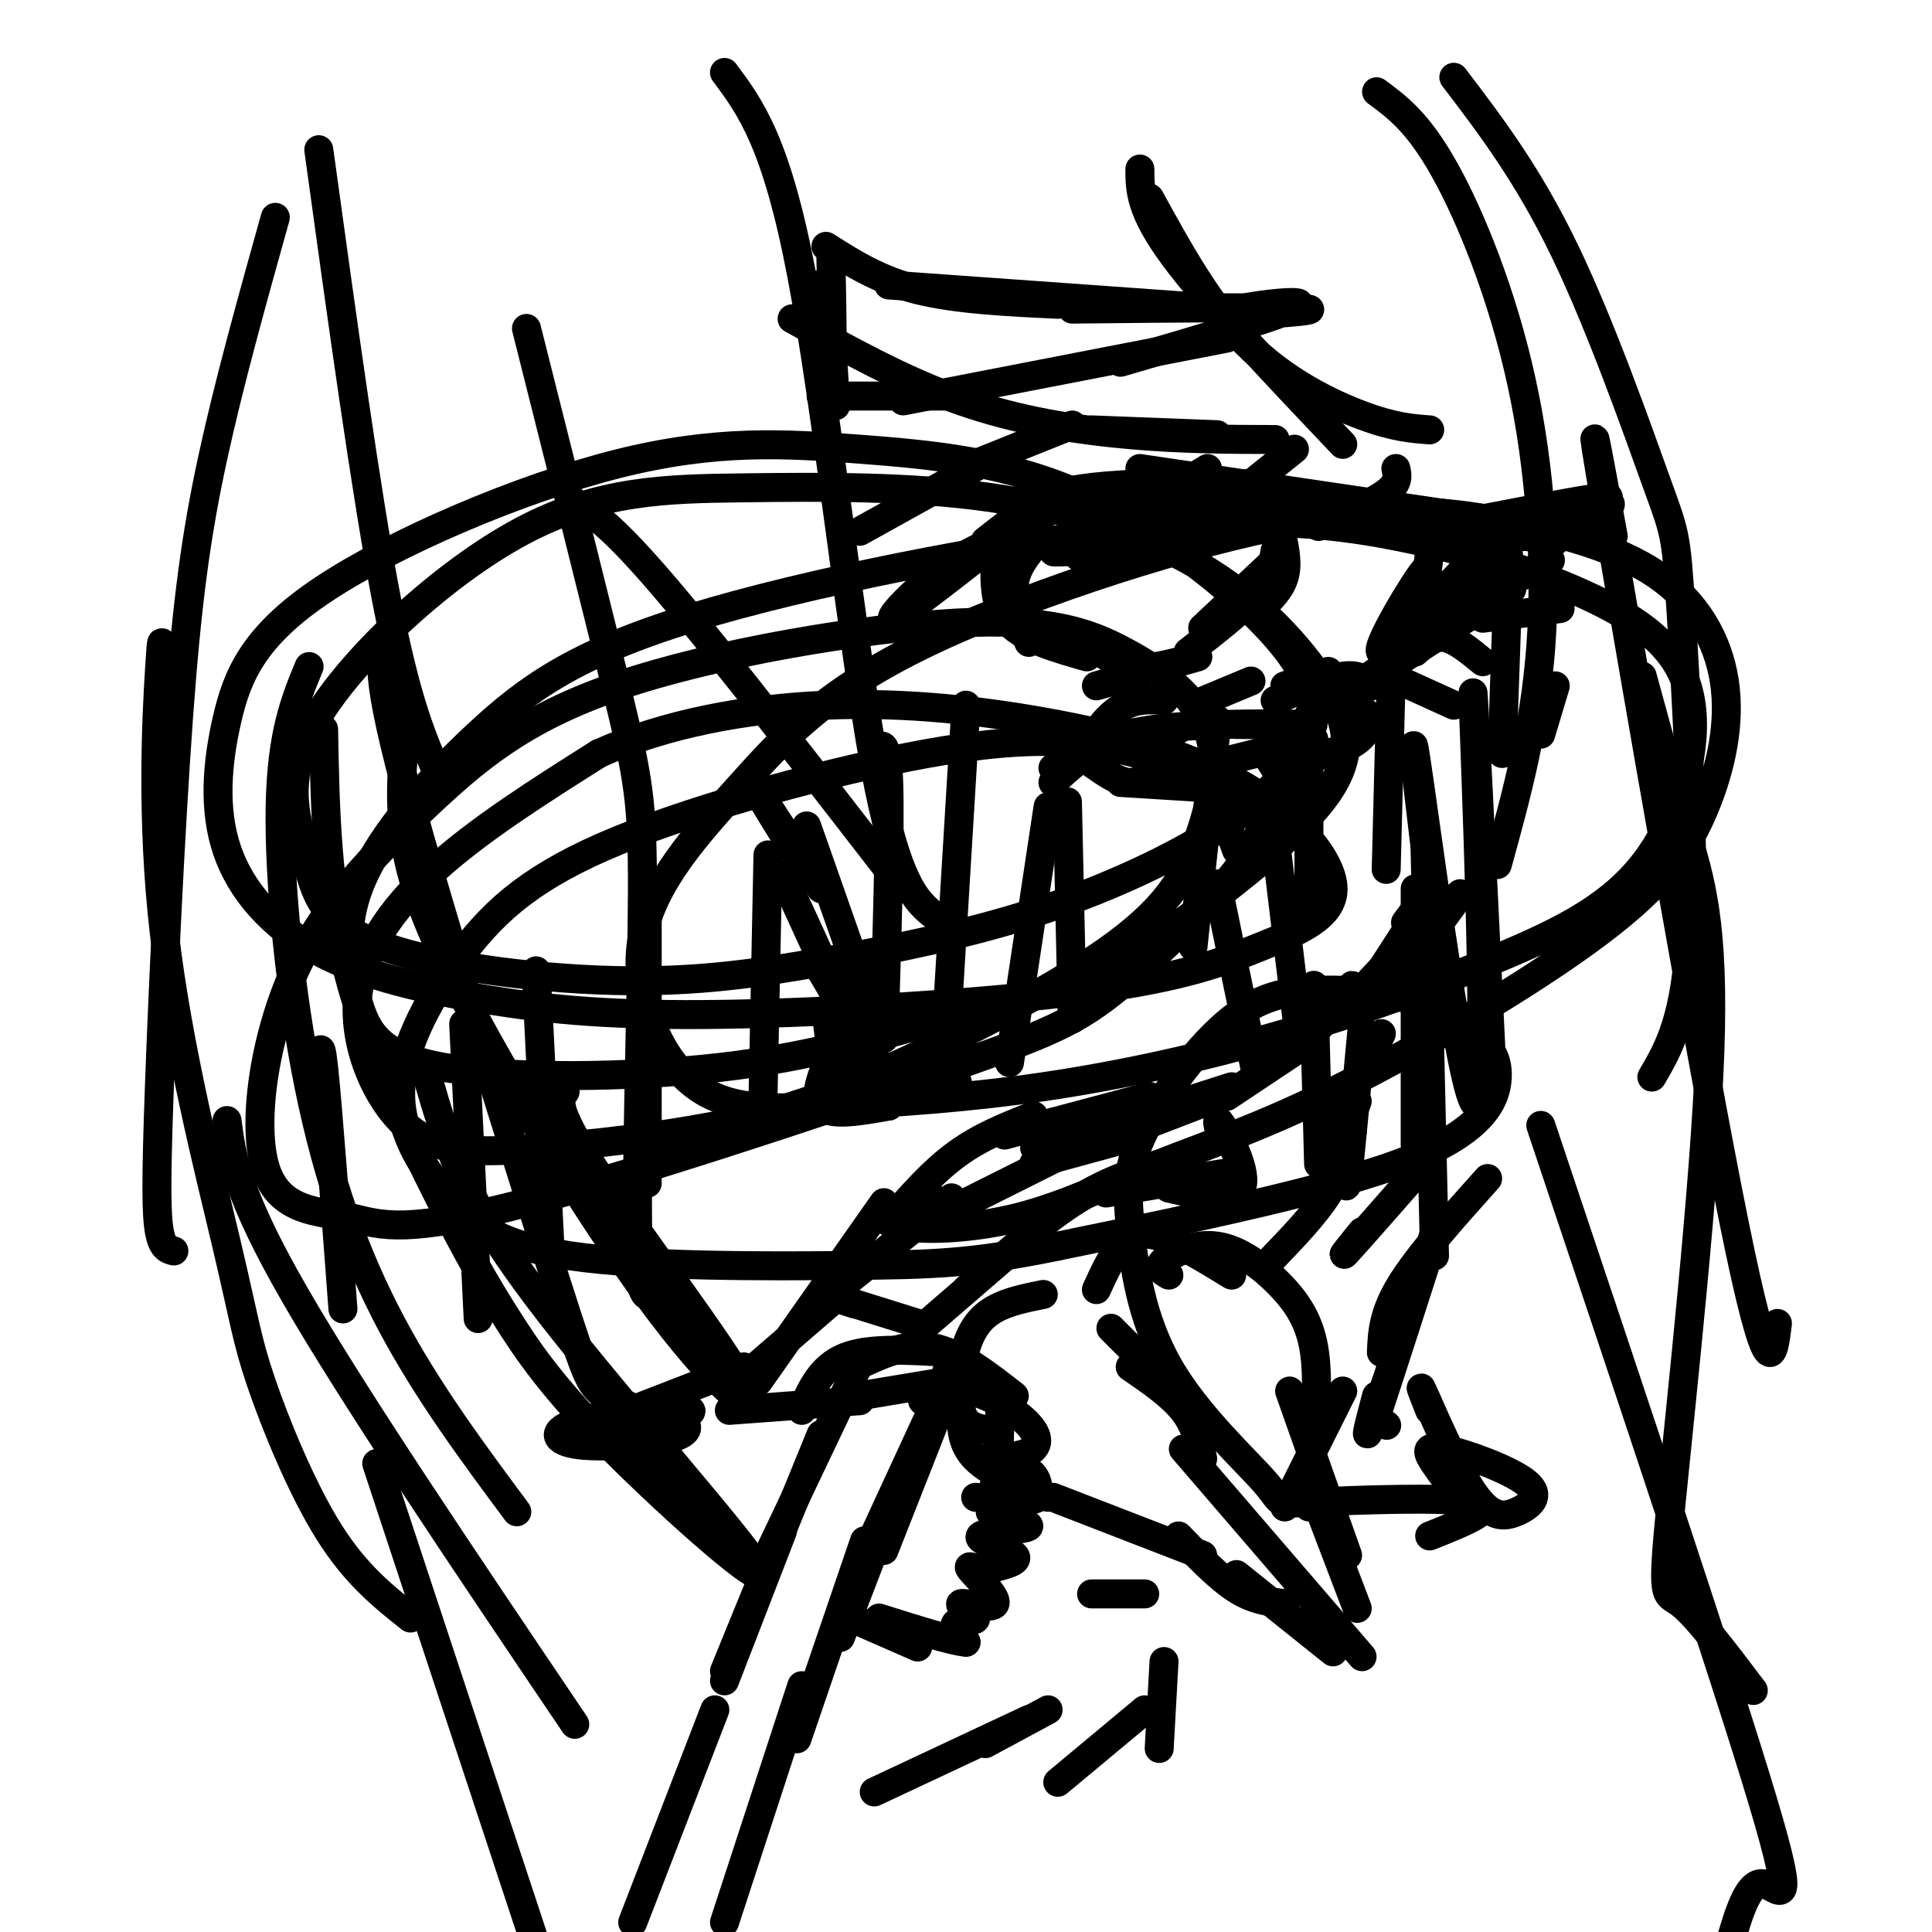 <svg viewBox='0 0 400 400' version='1.1' xmlns='http://www.w3.org/2000/svg' xmlns:xlink='http://www.w3.org/1999/xlink'><g fill='none' stroke='#000000' stroke-width='6' stroke-linecap='round' stroke-linejoin='round'><path d='M200,117c0.000,0.000 15.000,-13.000 15,-13'/><path d='M206,115c0.000,0.000 12.000,-10.000 12,-10'/><path d='M211,108c2.083,-2.333 4.167,-4.667 9,-6c4.833,-1.333 12.417,-1.667 20,-2'/><path d='M219,103c0.000,0.000 41.000,-3.000 41,-3'/><path d='M224,102c22.750,0.917 45.500,1.833 57,3c11.500,1.167 11.750,2.583 12,4'/><path d='M236,97c0.000,0.000 81.000,12.000 81,12'/><path d='M277,105c0.000,0.000 45.000,7.000 45,7'/><path d='M321,116c0.000,0.000 -33.000,18.000 -33,18'/><path d='M315,118c0.000,0.000 -40.000,28.000 -40,28'/><path d='M313,122c0.000,0.000 -44.000,28.000 -44,28'/><path d='M256,150c9.422,0.067 18.844,0.133 15,0c-3.844,-0.133 -20.956,-0.467 -32,1c-11.044,1.467 -16.022,4.733 -21,8'/><path d='M244,151c-5.333,0.583 -10.667,1.167 -15,3c-4.333,1.833 -7.667,4.917 -11,8'/><path d='M204,114c-8.733,6.822 -17.467,13.644 -19,14c-1.533,0.356 4.133,-5.756 10,-10c5.867,-4.244 11.933,-6.622 18,-9'/><path d='M215,112c-2.333,2.750 -4.667,5.500 -5,9c-0.333,3.500 1.333,7.750 3,12'/><path d='M206,116c-0.083,4.833 -0.167,9.667 3,13c3.167,3.333 9.583,5.167 16,7'/><path d='M225,133c2.917,2.167 5.833,4.333 9,5c3.167,0.667 6.583,-0.167 10,-1'/><path d='M249,130c0.000,0.000 16.000,-15.000 16,-15'/><path d='M265,109c0.833,3.583 1.667,7.167 1,10c-0.667,2.833 -2.833,4.917 -5,7'/><path d='M264,114c-0.500,2.750 -1.000,5.500 -4,9c-3.000,3.500 -8.500,7.750 -14,12'/><path d='M248,136c0.000,0.000 -21.000,6.000 -21,6'/><path d='M221,113c1.667,1.750 3.333,3.500 6,4c2.667,0.500 6.333,-0.250 10,-1'/><path d='M238,113c-11.648,0.888 -23.295,1.777 -19,1c4.295,-0.777 24.533,-3.219 27,-4c2.467,-0.781 -12.836,0.097 -19,0c-6.164,-0.097 -3.190,-1.171 2,-2c5.190,-0.829 12.595,-1.415 20,-2'/><path d='M249,106c2.619,0.914 -0.832,4.200 -4,6c-3.168,1.800 -6.053,2.113 -10,2c-3.947,-0.113 -8.955,-0.653 -11,-2c-2.045,-1.347 -1.127,-3.500 4,-5c5.127,-1.500 14.465,-2.348 18,-1c3.535,1.348 1.269,4.891 -2,7c-3.269,2.109 -7.542,2.783 -11,3c-3.458,0.217 -6.102,-0.024 -8,-1c-1.898,-0.976 -3.049,-2.686 0,-5c3.049,-2.314 10.300,-5.233 11,-5c0.700,0.233 -5.150,3.616 -11,7'/><path d='M225,112c-2.000,1.167 -1.500,0.583 -1,0'/><path d='M264,145c5.333,-2.250 10.667,-4.500 14,-5c3.333,-0.500 4.667,0.750 6,2'/><path d='M277,145c2.556,0.689 5.111,1.378 6,3c0.889,1.622 0.111,4.178 -3,6c-3.111,1.822 -8.556,2.911 -14,4'/><path d='M272,153c0.000,0.000 -24.000,6.000 -24,6'/><path d='M262,156c0.000,0.000 7.000,11.000 7,11'/><path d='M263,165c0.000,0.000 6.000,50.000 6,50'/><path d='M272,204c0.000,0.000 1.000,37.000 1,37'/><path d='M260,222c0.000,0.000 -8.000,-39.000 -8,-39'/><path d='M256,176c0.000,0.000 -5.000,-14.000 -5,-14'/><path d='M248,163c0.000,0.000 -16.000,-1.000 -16,-1'/><path d='M240,158c-1.833,2.000 -3.667,4.000 -6,4c-2.333,0.000 -5.167,-2.000 -8,-4'/><path d='M228,156c-0.911,-1.044 -1.822,-2.089 -1,-4c0.822,-1.911 3.378,-4.689 6,-6c2.622,-1.311 5.311,-1.156 8,-1'/><path d='M247,146c0.000,0.000 12.000,-5.000 12,-5'/><path d='M266,142c0.000,0.000 9.000,-3.000 9,-3'/><path d='M290,141c0.000,0.000 11.000,5.000 11,5'/><path d='M293,135c1.833,-1.667 3.667,-3.333 6,-3c2.333,0.333 5.167,2.667 8,5'/><path d='M307,128c0.000,0.000 16.000,-2.000 16,-2'/><path d='M289,97c0.333,1.500 0.667,3.000 -2,5c-2.667,2.000 -8.333,4.500 -14,7'/><path d='M268,93c0.000,0.000 -15.000,12.000 -15,12'/><path d='M250,97c0.000,0.000 -13.000,8.000 -13,8'/><path d='M213,105c0.000,0.000 -9.000,7.000 -9,7'/><path d='M178,110c0.000,0.000 27.000,-15.000 27,-15'/><path d='M202,96c0.000,0.000 20.000,-8.000 20,-8'/><path d='M226,89c0.000,0.000 26.000,1.000 26,1'/><path d='M254,70c0.000,0.000 -67.000,13.000 -67,13'/><path d='M199,82c0.000,0.000 -29.000,0.000 -29,0'/><path d='M173,84c-0.673,-11.274 -1.345,-22.548 -2,-25c-0.655,-2.452 -1.292,3.917 -1,10c0.292,6.083 1.512,11.881 2,9c0.488,-2.881 0.244,-14.440 0,-26'/><path d='M171,51c5.500,3.500 11.000,7.000 19,9c8.000,2.000 18.500,2.500 29,3'/><path d='M184,59c0.000,0.000 70.000,5.000 70,5'/><path d='M222,64c23.440,-0.244 46.881,-0.488 49,0c2.119,0.488 -17.083,1.708 -18,1c-0.917,-0.708 16.452,-3.345 16,-2c-0.452,1.345 -18.726,6.673 -37,12'/><path d='M167,171c0.000,0.000 13.000,37.000 13,37'/><path d='M180,207c0.000,0.000 -1.000,20.000 -1,20'/><path d='M178,221c6.000,-0.167 12.000,-0.333 12,0c0.000,0.333 -6.000,1.167 -12,2'/><path d='M123,295c0.000,0.000 31.000,-12.000 31,-12'/><path d='M153,286c0.000,0.000 22.000,-19.000 22,-19'/><path d='M172,268c0.000,0.000 25.000,-20.000 25,-20'/><path d='M188,255c0.000,0.000 32.000,-16.000 32,-16'/><path d='M214,241c0.000,0.000 22.000,-6.000 22,-6'/><path d='M237,233c0.000,0.000 13.000,-5.000 13,-5'/><path d='M254,227c0.000,0.000 18.000,-12.000 18,-12'/><path d='M272,214c4.083,-5.000 8.167,-10.000 8,-10c-0.167,0.000 -4.583,5.000 -9,10'/><path d='M151,292c0.000,0.000 27.000,-2.000 27,-2'/><path d='M178,289c0.000,0.000 18.000,-3.000 18,-3'/><path d='M216,268c-3.607,0.726 -7.214,1.452 -10,3c-2.786,1.548 -4.750,3.917 -6,8c-1.250,4.083 -1.786,9.881 -1,13c0.786,3.119 2.893,3.560 5,4'/><path d='M199,292c0.000,3.500 0.000,7.000 3,10c3.000,3.000 9.000,5.500 15,8'/><path d='M218,310c0.000,0.000 31.000,12.000 31,12'/><path d='M244,318c4.167,4.333 8.333,8.667 12,11c3.667,2.333 6.833,2.667 10,3'/><path d='M256,326c0.000,0.000 20.000,16.000 20,16'/><path d='M282,343c0.000,0.000 -37.000,-43.000 -37,-43'/><path d='M249,302c-0.750,-3.417 -1.500,-6.833 -4,-10c-2.500,-3.167 -6.750,-6.083 -11,-9'/><path d='M237,282c0.000,0.000 -7.000,-7.000 -7,-7'/><path d='M227,267c1.556,-3.400 3.111,-6.800 5,-9c1.889,-2.200 4.111,-3.200 8,-2c3.889,1.200 9.444,4.600 15,8'/><path d='M242,264c-1.330,-0.758 -2.660,-1.515 -1,-3c1.660,-1.485 6.311,-3.697 11,-3c4.689,0.697 9.416,4.303 13,8c3.584,3.697 6.024,7.485 7,13c0.976,5.515 0.488,12.758 0,20'/><path d='M267,288c0.000,0.000 12.000,34.000 12,34'/><path d='M273,312c0.000,0.000 8.000,21.000 8,21'/><path d='M263,261c4.583,-4.750 9.167,-9.500 12,-14c2.833,-4.500 3.917,-8.750 5,-13'/><path d='M274,238c0.000,0.000 12.000,-24.000 12,-24'/><path d='M281,206c0.000,0.000 14.000,-15.000 14,-15'/><path d='M291,191c3.417,-4.583 6.833,-9.167 5,-6c-1.833,3.167 -8.917,14.083 -16,25'/><path d='M282,213c-1.250,13.417 -2.500,26.833 -3,31c-0.500,4.167 -0.250,-0.917 0,-6'/><path d='M281,228c0.000,0.000 -8.000,21.000 -8,21'/><path d='M295,201c-0.920,0.962 -1.839,1.923 -3,2c-1.161,0.077 -2.562,-0.731 -1,-4c1.562,-3.269 6.089,-9.000 5,-7c-1.089,2.000 -7.793,11.731 -7,11c0.793,-0.731 9.084,-11.923 12,-16c2.916,-4.077 0.458,-1.038 -2,2'/><path d='M125,296c1.992,-1.813 3.984,-3.626 7,-4c3.016,-0.374 7.056,0.690 9,2c1.944,1.310 1.790,2.867 -3,4c-4.790,1.133 -14.217,1.842 -19,1c-4.783,-0.842 -4.921,-3.236 2,-5c6.921,-1.764 20.902,-2.898 22,-2c1.098,0.898 -10.686,3.828 -15,4c-4.314,0.172 -1.157,-2.414 2,-5'/><path d='M157,286c0.000,0.000 26.000,-37.000 26,-37'/><path d='M184,253c4.500,-5.167 9.000,-10.333 14,-14c5.000,-3.667 10.500,-5.833 16,-8'/><path d='M208,235c0.000,0.000 30.000,-8.000 30,-8'/><path d='M220,235c-4.417,1.833 -8.833,3.667 -3,2c5.833,-1.667 21.917,-6.833 38,-12'/><path d='M184,225c-4.044,0.156 -8.089,0.311 -4,0c4.089,-0.311 16.311,-1.089 18,-1c1.689,0.089 -7.156,1.044 -16,2'/><path d='M175,221c0.917,-2.333 1.833,-4.667 1,-8c-0.833,-3.333 -3.417,-7.667 -6,-12'/><path d='M173,205c0.000,0.000 -11.000,-24.000 -11,-24'/><path d='M168,182c-5.667,-9.167 -11.333,-18.333 -11,-18c0.333,0.333 6.667,10.167 13,20'/><path d='M171,209c0.000,0.000 2.000,17.000 2,17'/><path d='M173,216c-2.417,5.417 -4.833,10.833 -3,13c1.833,2.167 7.917,1.083 14,0'/><path d='M184,229c0.667,0.000 -4.667,0.000 -10,0'/><path d='M177,270c-2.583,-0.833 -5.167,-1.667 -3,-1c2.167,0.667 9.083,2.833 16,5'/><path d='M192,274c0.000,0.000 22.000,-19.000 22,-19'/><path d='M200,267c7.667,-6.833 15.333,-13.667 22,-18c6.667,-4.333 12.333,-6.167 18,-8'/><path d='M229,247c0.000,0.000 24.000,-4.000 24,-4'/><path d='M242,246c6.778,1.511 13.556,3.022 15,0c1.444,-3.022 -2.444,-10.578 -4,-13c-1.556,-2.422 -0.778,0.289 0,3'/><path d='M296,114c-0.661,5.927 -1.321,11.855 -3,16c-1.679,4.145 -4.375,6.509 -3,2c1.375,-4.509 6.822,-15.889 5,-14c-1.822,1.889 -10.914,17.047 -9,17c1.914,-0.047 14.832,-15.299 20,-20c5.168,-4.701 2.584,1.150 0,7'/><path d='M306,122c-1.209,3.074 -4.230,7.257 -4,6c0.230,-1.257 3.711,-7.956 6,-10c2.289,-2.044 3.385,0.565 4,0c0.615,-0.565 0.747,-4.304 -1,-6c-1.747,-1.696 -5.374,-1.348 -9,-1'/><path d='M302,111c-1.000,-0.500 1.000,-1.250 3,-2'/><path d='M309,113c0.000,0.000 -8.000,-3.000 -8,-3'/><path d='M304,108c14.692,-2.836 29.384,-5.671 29,-5c-0.384,0.671 -15.845,4.850 -17,5c-1.155,0.150 11.997,-3.729 16,-4c4.003,-0.271 -1.142,3.065 -7,5c-5.858,1.935 -12.429,2.467 -19,3'/><path d='M325,110c0.000,0.000 -50.000,-2.000 -50,-2'/><path d='M305,108c0.000,0.000 -34.000,-1.000 -34,-1'/><path d='M298,108c0.000,0.000 -38.000,-7.000 -38,-7'/><path d='M66,225c0.083,-5.833 0.167,-11.667 1,-4c0.833,7.667 2.417,28.833 4,50'/><path d='M96,212c0.000,0.000 3.000,61.000 3,61'/><path d='M111,201c0.000,0.000 3.000,60.000 3,60'/><path d='M134,190c0.000,0.000 0.000,55.000 0,55'/><path d='M159,177c0.000,0.000 -1.000,49.000 -1,49'/><path d='M181,156c1.333,-1.917 2.667,-3.833 3,6c0.333,9.833 -0.333,31.417 -1,53'/><path d='M200,146c0.000,0.000 -4.000,66.000 -4,66'/><path d='M217,167c0.000,0.000 -8.000,53.000 -8,53'/><path d='M221,166c0.000,0.000 1.000,45.000 1,45'/><path d='M252,149c0.000,0.000 -5.000,47.000 -5,47'/><path d='M271,148c0.000,0.000 0.000,41.000 0,41'/><path d='M288,141c0.000,0.000 -1.000,39.000 -1,39'/><path d='M312,127c0.000,0.000 -1.000,29.000 -1,29'/><path d='M322,142c0.000,0.000 -3.000,10.000 -3,10'/><path d='M148,354c0.000,0.000 -17.000,44.000 -17,44'/><path d='M166,349c0.000,0.000 -16.000,49.000 -16,49'/><path d='M150,348c0.000,0.000 12.000,-31.000 12,-31'/><path d='M150,346c0.000,0.000 20.000,-49.000 20,-49'/><path d='M159,322c0.000,0.000 20.000,-42.000 20,-42'/><path d='M166,292c2.000,-4.500 4.000,-9.000 9,-11c5.000,-2.000 13.000,-1.500 21,-1'/><path d='M177,283c5.250,-2.500 10.500,-5.000 16,-4c5.500,1.000 11.250,5.500 17,10'/><path d='M196,284c3.571,0.988 7.143,1.976 9,3c1.857,1.024 2.000,2.083 2,6c0.000,3.917 -0.143,10.690 -1,14c-0.857,3.310 -2.429,3.155 -4,3'/><path d='M196,288c0.000,0.000 -13.000,33.000 -13,33'/><path d='M192,294c0.000,0.000 -12.000,26.000 -12,26'/><path d='M184,313c0.000,0.000 -10.000,26.000 -10,26'/><path d='M179,319c0.000,0.000 -14.000,41.000 -14,41'/><path d='M191,290c2.928,-1.462 5.856,-2.925 10,-2c4.144,0.925 9.503,4.237 12,7c2.497,2.763 2.133,4.978 -1,6c-3.133,1.022 -9.036,0.852 -9,1c0.036,0.148 6.010,0.614 9,2c2.990,1.386 2.995,3.693 3,6'/><path d='M215,310c-2.484,1.444 -10.193,2.053 -10,3c0.193,0.947 8.289,2.233 8,3c-0.289,0.767 -8.962,1.014 -10,2c-1.038,0.986 5.561,2.710 7,4c1.439,1.290 -2.280,2.145 -6,3'/><path d='M204,325c-2.043,0.026 -4.151,-1.407 -3,0c1.151,1.407 5.560,5.656 5,7c-0.560,1.344 -6.088,-0.217 -7,0c-0.912,0.217 2.793,2.212 3,3c0.207,0.788 -3.084,0.368 -4,1c-0.916,0.632 0.542,2.316 2,4'/><path d='M200,340c-2.667,-0.167 -10.333,-2.583 -18,-5'/><path d='M190,341c0.000,0.000 -16.000,-7.000 -16,-7'/><path d='M150,15c5.378,7.222 10.756,14.444 16,42c5.244,27.556 10.356,75.444 15,101c4.644,25.556 8.822,28.778 13,32'/><path d='M187,184c-18.833,-24.333 -37.667,-48.667 -49,-62c-11.333,-13.333 -15.167,-15.667 -19,-18'/><path d='M109,68c7.417,29.417 14.833,58.833 19,76c4.167,17.167 5.083,22.083 5,41c-0.083,18.917 -1.167,51.833 -1,68c0.167,16.167 1.583,15.583 3,15'/><path d='M117,226c-1.214,1.629 -2.428,3.259 6,16c8.428,12.741 26.499,36.594 31,45c4.501,8.406 -4.567,1.367 -17,-15c-12.433,-16.367 -28.232,-42.060 -38,-60c-9.768,-17.940 -13.505,-28.126 -15,-37c-1.495,-8.874 -0.747,-16.437 0,-24'/><path d='M81,133c-2.048,1.708 -4.095,3.417 3,30c7.095,26.583 23.333,78.042 31,102c7.667,23.958 6.762,20.417 11,25c4.238,4.583 13.619,17.292 23,30'/><path d='M88,221c1.241,4.560 2.483,9.121 5,16c2.517,6.879 6.311,16.078 21,35c14.689,18.922 40.273,47.568 43,53c2.727,5.432 -17.402,-12.351 -30,-25c-12.598,-12.649 -17.666,-20.164 -22,-27c-4.334,-6.836 -7.936,-12.994 -14,-25c-6.064,-12.006 -14.590,-29.859 -19,-47c-4.410,-17.141 -4.705,-33.571 -5,-50'/><path d='M64,138c-2.863,6.923 -5.726,13.845 -6,29c-0.274,15.155 2.042,38.542 6,58c3.958,19.458 9.560,34.988 17,49c7.440,14.012 16.720,26.506 26,39'/><path d='M164,66c11.556,6.422 23.111,12.844 35,17c11.889,4.156 24.111,6.044 35,7c10.889,0.956 20.444,0.978 30,1'/><path d='M278,92c-14.000,-14.750 -28.000,-29.500 -35,-39c-7.000,-9.500 -7.000,-13.750 -7,-18'/><path d='M238,41c6.089,11.067 12.178,22.133 20,30c7.822,7.867 17.378,12.533 24,15c6.622,2.467 10.311,2.733 14,3'/><path d='M285,19c4.280,3.155 8.560,6.310 14,16c5.440,9.690 12.042,25.917 16,44c3.958,18.083 5.274,38.024 4,55c-1.274,16.976 -5.137,30.988 -9,45'/><path d='M295,174c0.000,0.000 2.000,86.000 2,86'/><path d='M293,184c0.000,0.000 0.000,53.000 0,53'/><path d='M294,242c-6.500,7.417 -13.000,14.833 -15,17c-2.000,2.167 0.500,-0.917 3,-4'/><path d='M295,175c-1.833,-15.363 -3.667,-30.726 -1,-12c2.667,18.726 9.833,71.542 12,65c2.167,-6.542 -0.667,-72.440 -1,-83c-0.333,-10.560 1.833,34.220 4,79'/><path d='M308,244c-7.167,8.000 -14.333,16.000 -18,22c-3.667,6.000 -3.833,10.000 -4,14'/><path d='M298,252c-7.065,22.173 -14.131,44.345 -13,41c1.131,-3.345 10.458,-32.208 11,-34c0.542,-1.792 -7.702,23.488 -11,33c-3.298,9.512 -1.649,3.256 0,-3'/><path d='M301,16c7.692,10.091 15.384,20.182 23,36c7.616,15.818 15.155,37.364 19,48c3.845,10.636 3.997,10.364 5,26c1.003,15.636 2.858,47.182 2,66c-0.858,18.818 -4.429,24.909 -8,31'/><path d='M334,111c-3.111,-16.911 -6.222,-33.822 -1,-3c5.222,30.822 18.778,109.378 26,145c7.222,35.622 8.111,28.311 9,21'/><path d='M340,140c3.003,10.995 6.006,21.990 9,32c2.994,10.010 5.978,19.033 5,46c-0.978,26.967 -5.917,71.876 -8,93c-2.083,21.124 -1.309,18.464 2,21c3.309,2.536 9.155,10.268 15,18'/><path d='M319,233c19.267,57.511 38.533,115.022 46,140c7.467,24.978 3.133,17.422 0,17c-3.133,-0.422 -5.067,6.289 -7,13'/><path d='M66,31c4.917,35.667 9.833,71.333 14,93c4.167,21.667 7.583,29.333 11,37'/><path d='M57,45c-4.818,17.231 -9.636,34.463 -13,50c-3.364,15.537 -5.273,29.381 -7,53c-1.727,23.619 -3.273,57.013 -4,77c-0.727,19.987 -0.636,26.568 0,30c0.636,3.432 1.818,3.716 3,4'/><path d='M37,136c-1.221,0.280 -2.442,0.559 -3,-1c-0.558,-1.559 -0.454,-4.958 -1,4c-0.546,8.958 -1.743,30.273 1,54c2.743,23.727 9.426,49.865 13,65c3.574,15.135 4.039,19.267 7,28c2.961,8.733 8.417,22.067 14,31c5.583,8.933 11.291,13.467 17,18'/><path d='M47,232c1.000,7.583 2.000,15.167 14,36c12.000,20.833 35.000,54.917 58,89'/><path d='M78,303c0.000,0.000 36.000,109.000 36,109'/><path d='M226,330c0.000,0.000 11.000,0.000 11,0'/><path d='M273,307c0.000,0.000 -2.000,5.000 -2,5'/><path d='M278,288c0.000,0.000 -12.000,24.000 -12,24'/><path d='M241,344c0.000,0.000 -1.000,18.000 -1,18'/><path d='M237,354c0.000,0.000 -18.000,15.000 -18,15'/><path d='M217,354c0.000,0.000 -13.000,7.000 -13,7'/><path d='M213,356c0.000,0.000 -32.000,15.000 -32,15'/><path d='M287,295c0.000,0.000 0.100,0.100 0.1,0.1'/><path d='M296,292c-1.333,-3.379 -2.667,-6.758 -1,-3c1.667,3.758 6.334,14.652 10,20c3.666,5.348 6.330,5.151 9,4c2.670,-1.151 5.344,-3.257 2,-6c-3.344,-2.743 -12.708,-6.123 -17,-7c-4.292,-0.877 -3.512,0.749 -2,3c1.512,2.251 3.756,5.125 6,8'/><path d='M296,318c7.383,-2.940 14.766,-5.879 9,-7c-5.766,-1.121 -24.683,-0.423 -33,0c-8.317,0.423 -6.036,0.570 -10,-4c-3.964,-4.570 -14.173,-13.856 -20,-24c-5.827,-10.144 -7.271,-21.147 -8,-29c-0.729,-7.853 -0.742,-12.556 3,-20c3.742,-7.444 11.238,-17.628 18,-23c6.762,-5.372 12.790,-5.933 19,-6c6.210,-0.067 12.600,0.361 18,2c5.400,1.639 9.808,4.491 13,7c3.192,2.509 5.167,4.676 5,9c-0.167,4.324 -2.476,10.807 -18,17c-15.524,6.193 -44.262,12.097 -73,18'/><path d='M219,258c-17.886,3.669 -26.102,3.843 -43,4c-16.898,0.157 -42.478,0.297 -58,-2c-15.522,-2.297 -20.987,-7.030 -26,-13c-5.013,-5.970 -9.574,-13.178 -9,-22c0.574,-8.822 6.284,-19.258 13,-28c6.716,-8.742 14.439,-15.790 32,-23c17.561,-7.210 44.960,-14.580 64,-18c19.040,-3.420 29.722,-2.888 39,-1c9.278,1.888 17.151,5.134 23,8c5.849,2.866 9.672,5.353 5,13c-4.672,7.647 -17.841,20.455 -27,28c-9.159,7.545 -14.308,9.826 -38,18c-23.692,8.174 -65.928,22.240 -89,28c-23.072,5.760 -26.982,3.212 -33,2c-6.018,-1.212 -14.145,-1.090 -17,-10c-2.855,-8.910 -0.437,-26.852 6,-41c6.437,-14.148 16.894,-24.503 27,-34c10.106,-9.497 19.860,-18.136 40,-25c20.140,-6.864 50.666,-11.953 70,-13c19.334,-1.047 27.475,1.946 35,6c7.525,4.054 14.435,9.168 17,16c2.565,6.832 0.785,15.383 -2,23c-2.785,7.617 -6.573,14.302 -19,23c-12.427,8.698 -33.491,19.411 -49,26c-15.509,6.589 -25.463,9.054 -37,11c-11.537,1.946 -24.658,3.372 -35,4c-10.342,0.628 -17.906,0.457 -24,-5c-6.094,-5.457 -10.718,-16.200 -10,-26c0.718,-9.800 6.776,-18.657 16,-27c9.224,-8.343 21.612,-16.171 34,-24'/><path d='M124,156c13.536,-6.089 30.377,-9.312 47,-10c16.623,-0.688 33.029,1.157 48,4c14.971,2.843 28.508,6.683 39,13c10.492,6.317 17.940,15.109 18,21c0.060,5.891 -7.268,8.880 -15,12c-7.732,3.120 -15.866,6.369 -36,9c-20.134,2.631 -52.266,4.642 -75,5c-22.734,0.358 -36.071,-0.939 -49,-3c-12.929,-2.061 -25.451,-4.887 -35,-10c-9.549,-5.113 -16.124,-12.514 -19,-21c-2.876,-8.486 -2.054,-18.056 0,-27c2.054,-8.944 5.341,-17.262 20,-27c14.659,-9.738 40.692,-20.896 61,-26c20.308,-5.104 34.893,-4.156 50,-3c15.107,1.156 30.736,2.518 47,10c16.264,7.482 33.161,21.084 41,31c7.839,9.916 6.618,16.147 3,22c-3.618,5.853 -9.633,11.328 -19,17c-9.367,5.672 -22.085,11.541 -36,16c-13.915,4.459 -29.029,7.508 -43,10c-13.971,2.492 -26.801,4.426 -44,4c-17.199,-0.426 -38.767,-3.214 -50,-8c-11.233,-4.786 -12.132,-11.571 -14,-19c-1.868,-7.429 -4.704,-15.501 3,-28c7.704,-12.499 25.947,-29.424 42,-38c16.053,-8.576 29.915,-8.801 46,-9c16.085,-0.199 34.393,-0.371 51,2c16.607,2.371 31.513,7.285 43,14c11.487,6.715 19.554,15.231 25,23c5.446,7.769 8.270,14.791 2,24c-6.270,9.209 -21.635,20.604 -37,32'/><path d='M238,196c-13.524,7.781 -28.836,11.232 -43,15c-14.164,3.768 -27.182,7.853 -46,10c-18.818,2.147 -43.435,2.357 -57,0c-13.565,-2.357 -16.078,-7.282 -18,-14c-1.922,-6.718 -3.252,-15.231 1,-25c4.252,-9.769 14.086,-20.796 24,-30c9.914,-9.204 19.906,-16.585 44,-24c24.094,-7.415 62.288,-14.865 89,-18c26.712,-3.135 41.941,-1.957 57,1c15.059,2.957 29.946,7.693 41,13c11.054,5.307 18.274,11.186 20,21c1.726,9.814 -2.043,23.564 -9,33c-6.957,9.436 -17.102,14.557 -30,20c-12.898,5.443 -28.547,11.206 -45,16c-16.453,4.794 -33.708,8.618 -50,11c-16.292,2.382 -31.619,3.322 -44,4c-12.381,0.678 -21.816,1.093 -29,-5c-7.184,-6.093 -12.117,-18.696 -10,-30c2.117,-11.304 11.284,-21.309 20,-31c8.716,-9.691 16.980,-19.068 37,-29c20.020,-9.932 51.797,-20.419 74,-25c22.203,-4.581 34.833,-3.258 47,-1c12.167,2.258 23.871,5.450 32,11c8.129,5.550 12.681,13.458 14,22c1.319,8.542 -0.597,17.717 -4,26c-3.403,8.283 -8.295,15.672 -22,26c-13.705,10.328 -36.225,23.593 -53,32c-16.775,8.407 -27.806,11.954 -38,16c-10.194,4.046 -19.552,8.589 -29,11c-9.448,2.411 -18.985,2.689 -23,2c-4.015,-0.689 -2.507,-2.344 -1,-4'/><path d='M187,250c0.667,-1.333 2.833,-2.667 5,-4'/></g>
</svg>